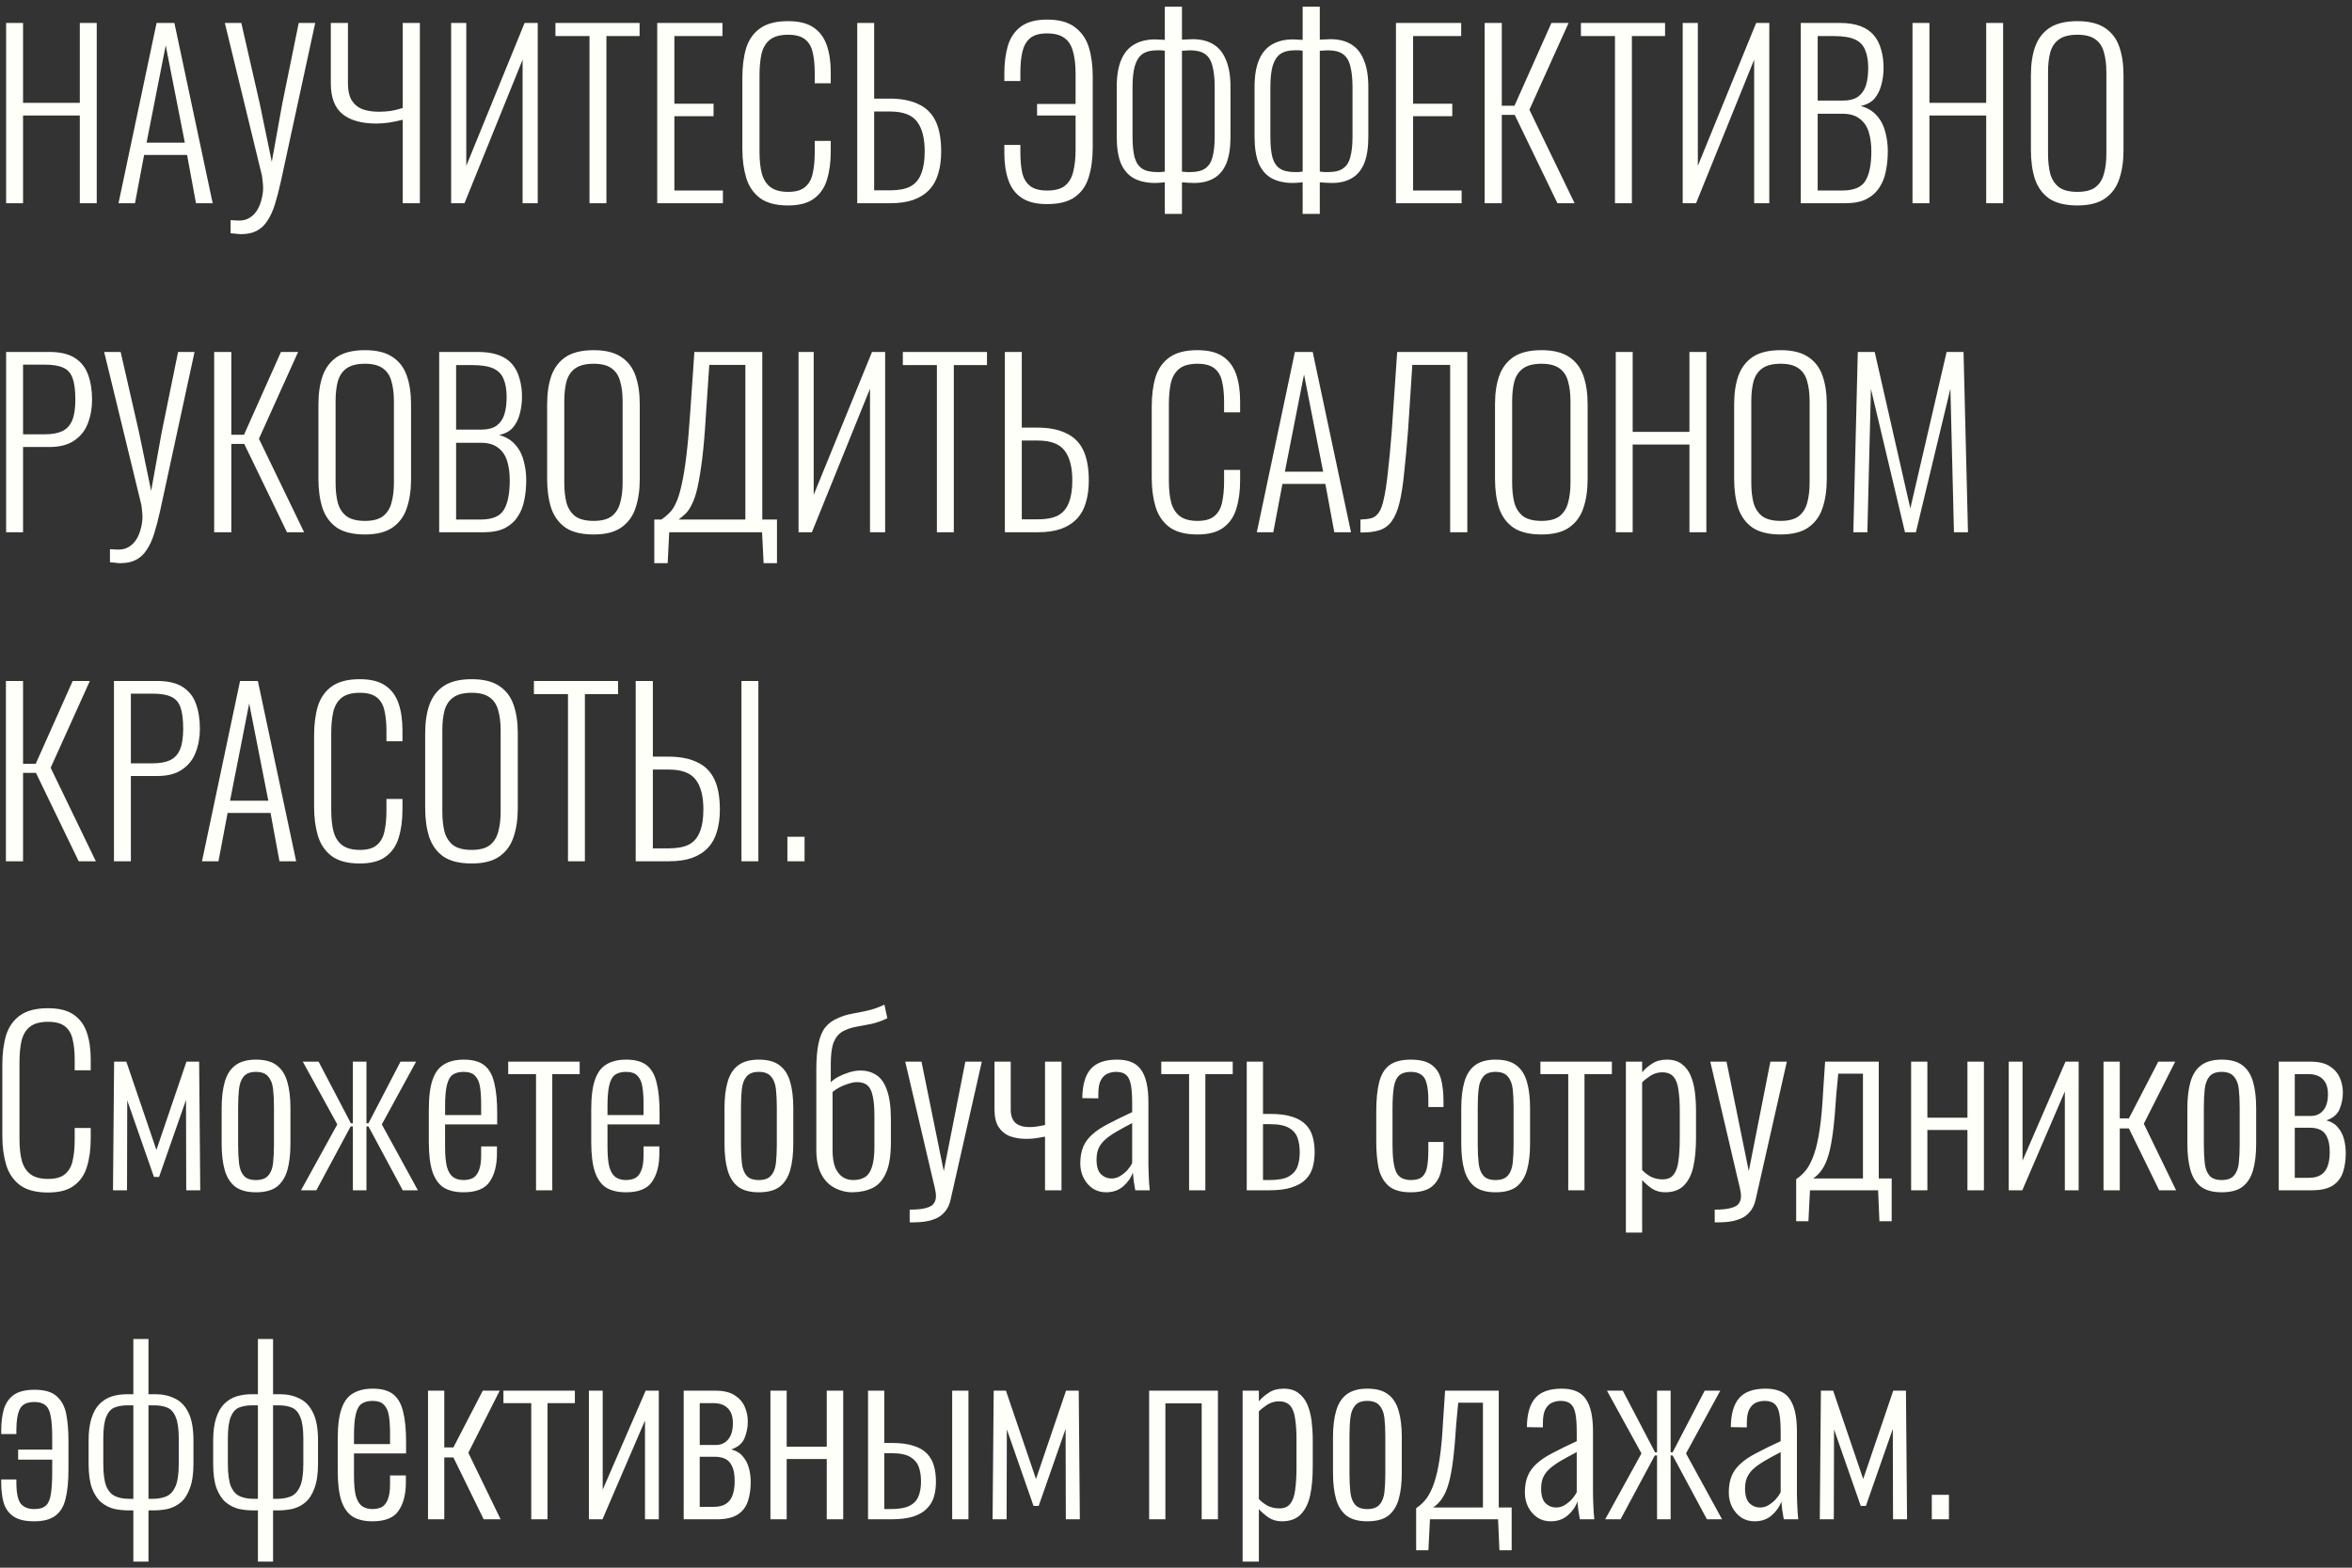 <?xml version="1.0" encoding="UTF-8"?> <svg xmlns="http://www.w3.org/2000/svg" width="243" height="162" viewBox="0 0 243 162" fill="none"><rect x="0" y="0" width="243" height="162" fill="#333333" stroke="none"/><path d="M0.633 21V2.37H2.381V10.627H8.246V2.37H9.994V21H8.246V11.938H2.381V21H0.633ZM12.244 21L16.177 2.37H18.017L21.973 21H20.248L19.328 16.009H14.889L13.946 21H12.244ZM15.142 14.744H19.098L17.12 4.693L15.142 14.744ZM23.826 24.105V22.748C23.949 22.763 24.071 22.771 24.194 22.771C24.332 22.786 24.501 22.794 24.7 22.794C25.129 22.794 25.497 22.694 25.804 22.495C26.126 22.296 26.387 22.027 26.586 21.69C26.785 21.353 26.931 20.985 27.023 20.586C27.13 20.187 27.184 19.796 27.184 19.413C27.184 19.198 27.169 18.984 27.138 18.769C27.123 18.554 27.1 18.355 27.069 18.171L23.228 2.37H24.93L26.839 10.719L28.081 16.722L29.162 10.719L30.864 2.37H32.566L29.024 18.723C28.825 19.628 28.618 20.425 28.403 21.115C28.188 21.805 27.928 22.372 27.621 22.817C27.33 23.277 26.962 23.622 26.517 23.852C26.088 24.082 25.543 24.197 24.884 24.197C24.715 24.197 24.547 24.182 24.378 24.151C24.209 24.136 24.025 24.12 23.826 24.105ZM41.608 21V12.375C41.118 12.498 40.635 12.597 40.159 12.674C39.699 12.735 39.27 12.766 38.871 12.766C37.369 12.766 36.211 12.444 35.398 11.8C34.586 11.141 34.179 10.083 34.179 8.626V2.37H35.95V8.626C35.95 9.362 36.081 9.945 36.341 10.374C36.617 10.803 36.993 11.11 37.468 11.294C37.959 11.463 38.526 11.547 39.17 11.547C39.6 11.547 40.021 11.516 40.435 11.455C40.849 11.378 41.24 11.279 41.608 11.156V2.37H43.379V21H41.608ZM46.61 21V2.37H48.174V17.136L54.2 2.37H55.557V21H53.993V6.165L47.99 21H46.61ZM60.905 21V3.727H57.386V2.37H66.08V3.727H62.653V21H60.905ZM67.903 21V2.37H74.642V3.727H69.674V10.719H73.722V12.007H69.674V19.689H74.688V21H67.903ZM81.414 21.23C80.157 21.23 79.183 20.969 78.493 20.448C77.818 19.927 77.351 19.229 77.09 18.355C76.829 17.466 76.699 16.484 76.699 15.411V8.005C76.699 6.855 76.829 5.843 77.09 4.969C77.366 4.095 77.849 3.413 78.539 2.922C79.229 2.431 80.187 2.186 81.414 2.186C82.533 2.186 83.407 2.401 84.036 2.83C84.68 3.259 85.14 3.873 85.416 4.67C85.692 5.452 85.83 6.387 85.83 7.476V8.603H84.174V7.522C84.174 6.709 84.105 6.012 83.967 5.429C83.844 4.846 83.584 4.394 83.185 4.072C82.786 3.75 82.204 3.589 81.437 3.589C80.594 3.589 79.957 3.765 79.528 4.118C79.114 4.455 78.83 4.938 78.677 5.567C78.539 6.196 78.47 6.924 78.47 7.752V15.687C78.47 16.607 78.554 17.374 78.723 17.987C78.907 18.6 79.214 19.06 79.643 19.367C80.072 19.674 80.67 19.827 81.437 19.827C82.219 19.827 82.802 19.658 83.185 19.321C83.584 18.984 83.844 18.516 83.967 17.918C84.105 17.305 84.174 16.592 84.174 15.779V14.56H85.83V15.664C85.83 16.753 85.7 17.719 85.439 18.562C85.194 19.39 84.749 20.042 84.105 20.517C83.476 20.992 82.579 21.23 81.414 21.23ZM88.568 21V2.37H90.316V10.19H91.903C93.114 10.19 94.111 10.382 94.893 10.765C95.69 11.133 96.28 11.716 96.664 12.513C97.047 13.31 97.239 14.361 97.239 15.664C97.239 16.507 97.139 17.259 96.94 17.918C96.756 18.577 96.449 19.137 96.02 19.597C95.59 20.057 95.038 20.41 94.364 20.655C93.704 20.885 92.907 21 91.972 21H88.568ZM90.316 19.666H91.995C92.853 19.666 93.536 19.536 94.042 19.275C94.563 18.999 94.939 18.562 95.169 17.964C95.414 17.366 95.537 16.592 95.537 15.641C95.537 14.292 95.276 13.272 94.755 12.582C94.233 11.877 93.306 11.524 91.972 11.524H90.316V19.666ZM108.181 21.092C107.077 21.092 106.203 20.877 105.559 20.448C104.915 20.019 104.455 19.405 104.179 18.608C103.903 17.811 103.765 16.875 103.765 15.802V14.974H105.421V15.733C105.421 16.53 105.482 17.228 105.605 17.826C105.743 18.424 106.011 18.884 106.41 19.206C106.809 19.528 107.399 19.689 108.181 19.689C109.024 19.689 109.653 19.513 110.067 19.16C110.481 18.807 110.757 18.317 110.895 17.688C111.048 17.059 111.125 16.331 111.125 15.503V11.938H107.146V10.742H111.125V7.591C111.125 6.671 111.033 5.904 110.849 5.291C110.68 4.662 110.381 4.202 109.952 3.911C109.523 3.604 108.932 3.451 108.181 3.451C107.399 3.451 106.809 3.62 106.41 3.957C106.027 4.294 105.766 4.762 105.628 5.36C105.49 5.958 105.421 6.663 105.421 7.476V8.373H103.765V7.591C103.765 6.502 103.888 5.544 104.133 4.716C104.394 3.873 104.846 3.213 105.49 2.738C106.134 2.263 107.031 2.025 108.181 2.025C109.438 2.025 110.404 2.293 111.079 2.83C111.769 3.351 112.244 4.049 112.505 4.923C112.766 5.797 112.896 6.778 112.896 7.867V15.25C112.896 16.4 112.758 17.42 112.482 18.309C112.221 19.183 111.746 19.865 111.056 20.356C110.381 20.847 109.423 21.092 108.181 21.092ZM120.345 22.104V18.838C120.222 18.853 120.053 18.869 119.839 18.884C119.624 18.899 119.463 18.907 119.356 18.907C118.482 18.907 117.746 18.746 117.148 18.424C116.565 18.102 116.12 17.596 115.814 16.906C115.522 16.201 115.377 15.273 115.377 14.123V8.994C115.377 7.844 115.53 6.909 115.837 6.188C116.143 5.467 116.588 4.938 117.171 4.601C117.769 4.248 118.497 4.072 119.356 4.072C119.494 4.072 119.662 4.08 119.862 4.095C120.061 4.095 120.222 4.103 120.345 4.118V0.691H122.116V4.095C122.254 4.08 122.438 4.072 122.668 4.072C122.913 4.057 123.097 4.049 123.22 4.049C124.063 4.049 124.776 4.225 125.359 4.578C125.941 4.931 126.378 5.475 126.67 6.211C126.976 6.932 127.13 7.859 127.13 8.994V14.123C127.13 15.273 126.984 16.201 126.693 16.906C126.401 17.596 125.972 18.102 125.405 18.424C124.853 18.746 124.178 18.907 123.381 18.907C123.166 18.907 122.951 18.899 122.737 18.884C122.537 18.869 122.33 18.853 122.116 18.838V22.104H120.345ZM119.517 17.78C119.624 17.78 119.754 17.78 119.908 17.78C120.076 17.765 120.222 17.749 120.345 17.734V5.245C120.207 5.214 120.053 5.199 119.885 5.199C119.731 5.199 119.609 5.199 119.517 5.199C118.888 5.199 118.39 5.329 118.022 5.59C117.669 5.851 117.408 6.265 117.24 6.832C117.086 7.399 117.01 8.12 117.01 8.994V14.123C117.01 14.997 117.079 15.702 117.217 16.239C117.37 16.776 117.623 17.167 117.976 17.412C118.344 17.657 118.857 17.78 119.517 17.78ZM123.036 17.78C123.664 17.78 124.155 17.657 124.508 17.412C124.876 17.167 125.129 16.776 125.267 16.239C125.42 15.702 125.497 14.997 125.497 14.123V8.994C125.497 8.12 125.42 7.399 125.267 6.832C125.129 6.265 124.876 5.851 124.508 5.59C124.14 5.329 123.626 5.199 122.967 5.199C122.859 5.199 122.721 5.207 122.553 5.222C122.384 5.222 122.238 5.23 122.116 5.245V17.734C122.254 17.749 122.407 17.765 122.576 17.78C122.76 17.78 122.913 17.78 123.036 17.78ZM134.585 22.104V18.838C134.462 18.853 134.294 18.869 134.079 18.884C133.864 18.899 133.703 18.907 133.596 18.907C132.722 18.907 131.986 18.746 131.388 18.424C130.805 18.102 130.361 17.596 130.054 16.906C129.763 16.201 129.617 15.273 129.617 14.123V8.994C129.617 7.844 129.77 6.909 130.077 6.188C130.384 5.467 130.828 4.938 131.411 4.601C132.009 4.248 132.737 4.072 133.596 4.072C133.734 4.072 133.903 4.08 134.102 4.095C134.301 4.095 134.462 4.103 134.585 4.118V0.691H136.356V4.095C136.494 4.08 136.678 4.072 136.908 4.072C137.153 4.057 137.337 4.049 137.46 4.049C138.303 4.049 139.016 4.225 139.599 4.578C140.182 4.931 140.619 5.475 140.91 6.211C141.217 6.932 141.37 7.859 141.37 8.994V14.123C141.37 15.273 141.224 16.201 140.933 16.906C140.642 17.596 140.212 18.102 139.645 18.424C139.093 18.746 138.418 18.907 137.621 18.907C137.406 18.907 137.192 18.899 136.977 18.884C136.778 18.869 136.571 18.853 136.356 18.838V22.104H134.585ZM133.757 17.78C133.864 17.78 133.995 17.78 134.148 17.78C134.317 17.765 134.462 17.749 134.585 17.734V5.245C134.447 5.214 134.294 5.199 134.125 5.199C133.972 5.199 133.849 5.199 133.757 5.199C133.128 5.199 132.63 5.329 132.262 5.59C131.909 5.851 131.649 6.265 131.48 6.832C131.327 7.399 131.25 8.12 131.25 8.994V14.123C131.25 14.997 131.319 15.702 131.457 16.239C131.61 16.776 131.863 17.167 132.216 17.412C132.584 17.657 133.098 17.78 133.757 17.78ZM137.276 17.78C137.905 17.78 138.395 17.657 138.748 17.412C139.116 17.167 139.369 16.776 139.507 16.239C139.66 15.702 139.737 14.997 139.737 14.123V8.994C139.737 8.12 139.66 7.399 139.507 6.832C139.369 6.265 139.116 5.851 138.748 5.59C138.38 5.329 137.866 5.199 137.207 5.199C137.1 5.199 136.962 5.207 136.793 5.222C136.624 5.222 136.479 5.23 136.356 5.245V17.734C136.494 17.749 136.647 17.765 136.816 17.78C137 17.78 137.153 17.78 137.276 17.78ZM144.225 21V2.37H150.964V3.727H145.996V10.719H150.044V12.007H145.996V19.689H151.01V21H144.225ZM153.389 21V2.37H155.16V10.926H156.471L160.289 2.37H162.06L158.012 11.34L162.681 21H160.91L156.494 11.869H155.16V21H153.389ZM166.853 21V3.727H163.334V2.37H172.028V3.727H168.601V21H166.853ZM173.851 21V2.37H175.415V17.136L181.441 2.37H182.798V21H181.234V6.165L175.231 21H173.851ZM186.048 21V2.37H190.05C190.893 2.37 191.606 2.477 192.189 2.692C192.772 2.907 193.239 3.221 193.592 3.635C193.945 4.049 194.198 4.547 194.351 5.13C194.52 5.697 194.604 6.326 194.604 7.016C194.604 7.614 194.527 8.197 194.374 8.764C194.236 9.316 193.998 9.791 193.661 10.19C193.324 10.573 192.848 10.826 192.235 10.949C192.956 11.148 193.523 11.493 193.937 11.984C194.351 12.459 194.635 13.019 194.788 13.663C194.957 14.292 195.041 14.943 195.041 15.618C195.041 16.354 194.972 17.052 194.834 17.711C194.711 18.355 194.481 18.922 194.144 19.413C193.822 19.904 193.377 20.295 192.81 20.586C192.243 20.862 191.522 21 190.648 21H186.048ZM187.796 19.689H190.303C191.514 19.689 192.319 19.359 192.718 18.7C193.132 18.041 193.339 17.013 193.339 15.618C193.339 14.867 193.247 14.2 193.063 13.617C192.879 13.034 192.565 12.582 192.12 12.26C191.691 11.923 191.1 11.754 190.349 11.754H187.796V19.689ZM187.796 10.397H190.326C191.047 10.397 191.599 10.259 191.982 9.983C192.365 9.692 192.634 9.301 192.787 8.81C192.94 8.304 193.017 7.706 193.017 7.016C193.017 6.265 192.91 5.644 192.695 5.153C192.496 4.662 192.143 4.302 191.637 4.072C191.131 3.842 190.403 3.727 189.452 3.727H187.796V10.397ZM197.593 21V2.37H199.341V10.627H205.206V2.37H206.954V21H205.206V11.938H199.341V21H197.593ZM214.632 21.23C213.39 21.23 212.416 20.992 211.711 20.517C211.021 20.026 210.53 19.352 210.239 18.493C209.963 17.619 209.825 16.622 209.825 15.503V7.775C209.825 6.64 209.971 5.659 210.262 4.831C210.569 3.988 211.067 3.336 211.757 2.876C212.462 2.416 213.421 2.186 214.632 2.186C215.828 2.186 216.771 2.416 217.461 2.876C218.166 3.336 218.665 3.988 218.956 4.831C219.247 5.659 219.393 6.64 219.393 7.775V15.526C219.393 16.645 219.247 17.634 218.956 18.493C218.68 19.336 218.197 20.003 217.507 20.494C216.817 20.985 215.859 21.23 214.632 21.23ZM214.632 19.827C215.445 19.827 216.066 19.666 216.495 19.344C216.924 19.007 217.216 18.547 217.369 17.964C217.538 17.366 217.622 16.676 217.622 15.894V7.453C217.622 6.671 217.538 5.989 217.369 5.406C217.216 4.823 216.924 4.379 216.495 4.072C216.066 3.75 215.445 3.589 214.632 3.589C213.804 3.589 213.168 3.75 212.723 4.072C212.294 4.379 211.995 4.823 211.826 5.406C211.673 5.989 211.596 6.671 211.596 7.453V15.894C211.596 16.676 211.673 17.366 211.826 17.964C211.995 18.547 212.294 19.007 212.723 19.344C213.168 19.666 213.804 19.827 214.632 19.827ZM0.633 55V36.37H5.095C6.214 36.37 7.096 36.577 7.74 36.991C8.384 37.405 8.836 37.98 9.097 38.716C9.373 39.452 9.511 40.318 9.511 41.315C9.511 42.189 9.365 43.002 9.074 43.753C8.798 44.489 8.33 45.079 7.671 45.524C7.027 45.969 6.176 46.191 5.118 46.191H2.381V55H0.633ZM2.381 44.88H4.612C5.363 44.88 5.969 44.773 6.429 44.558C6.904 44.328 7.249 43.952 7.464 43.431C7.679 42.91 7.786 42.204 7.786 41.315C7.786 40.364 7.694 39.628 7.51 39.107C7.326 38.57 7.004 38.202 6.544 38.003C6.099 37.788 5.463 37.681 4.635 37.681H2.381V44.88ZM11.36 58.105V56.748C11.483 56.763 11.605 56.771 11.728 56.771C11.866 56.786 12.035 56.794 12.234 56.794C12.664 56.794 13.031 56.694 13.338 56.495C13.66 56.296 13.921 56.027 14.12 55.69C14.319 55.353 14.465 54.985 14.557 54.586C14.665 54.187 14.718 53.796 14.718 53.413C14.718 53.198 14.703 52.984 14.672 52.769C14.657 52.554 14.634 52.355 14.603 52.171L10.762 36.37H12.464L14.373 44.719L15.615 50.722L16.696 44.719L18.398 36.37H20.1L16.558 52.723C16.359 53.628 16.152 54.425 15.937 55.115C15.723 55.805 15.462 56.372 15.155 56.817C14.864 57.277 14.496 57.622 14.051 57.852C13.622 58.082 13.078 58.197 12.418 58.197C12.249 58.197 12.081 58.182 11.912 58.151C11.743 58.136 11.559 58.12 11.36 58.105ZM22.128 55V36.37H23.899V44.926H25.21L29.028 36.37H30.799L26.751 45.34L31.42 55H29.649L25.233 45.869H23.899V55H22.128ZM37.707 55.23C36.465 55.23 35.492 54.992 34.786 54.517C34.096 54.026 33.605 53.352 33.314 52.493C33.038 51.619 32.9 50.622 32.9 49.503V41.775C32.9 40.64 33.046 39.659 33.337 38.831C33.644 37.988 34.142 37.336 34.832 36.876C35.538 36.416 36.496 36.186 37.707 36.186C38.903 36.186 39.846 36.416 40.536 36.876C41.242 37.336 41.74 37.988 42.031 38.831C42.322 39.659 42.468 40.64 42.468 41.775V49.526C42.468 50.645 42.322 51.634 42.031 52.493C41.755 53.336 41.272 54.003 40.582 54.494C39.892 54.985 38.934 55.23 37.707 55.23ZM37.707 53.827C38.52 53.827 39.141 53.666 39.57 53.344C39.999 53.007 40.291 52.547 40.444 51.964C40.613 51.366 40.697 50.676 40.697 49.894V41.453C40.697 40.671 40.613 39.989 40.444 39.406C40.291 38.823 39.999 38.379 39.57 38.072C39.141 37.75 38.52 37.589 37.707 37.589C36.879 37.589 36.243 37.75 35.798 38.072C35.369 38.379 35.07 38.823 34.901 39.406C34.748 39.989 34.671 40.671 34.671 41.453V49.894C34.671 50.676 34.748 51.366 34.901 51.964C35.07 52.547 35.369 53.007 35.798 53.344C36.243 53.666 36.879 53.827 37.707 53.827ZM45.375 55V36.37H49.377C50.221 36.37 50.934 36.477 51.516 36.692C52.099 36.907 52.566 37.221 52.919 37.635C53.272 38.049 53.525 38.547 53.678 39.13C53.847 39.697 53.931 40.326 53.931 41.016C53.931 41.614 53.855 42.197 53.701 42.764C53.563 43.316 53.325 43.791 52.988 44.19C52.651 44.573 52.175 44.826 51.562 44.949C52.283 45.148 52.85 45.493 53.264 45.984C53.678 46.459 53.962 47.019 54.115 47.663C54.284 48.292 54.368 48.943 54.368 49.618C54.368 50.354 54.299 51.052 54.161 51.711C54.038 52.355 53.809 52.922 53.471 53.413C53.149 53.904 52.705 54.295 52.137 54.586C51.57 54.862 50.849 55 49.975 55H45.375ZM47.123 53.689H49.63C50.842 53.689 51.647 53.359 52.045 52.7C52.459 52.041 52.666 51.013 52.666 49.618C52.666 48.867 52.574 48.2 52.39 47.617C52.206 47.034 51.892 46.582 51.447 46.26C51.018 45.923 50.428 45.754 49.676 45.754H47.123V53.689ZM47.123 44.397H49.653C50.374 44.397 50.926 44.259 51.309 43.983C51.693 43.692 51.961 43.301 52.114 42.81C52.267 42.304 52.344 41.706 52.344 41.016C52.344 40.265 52.237 39.644 52.022 39.153C51.823 38.662 51.47 38.302 50.964 38.072C50.458 37.842 49.73 37.727 48.779 37.727H47.123V44.397ZM61.336 55.23C60.094 55.23 59.12 54.992 58.415 54.517C57.725 54.026 57.234 53.352 56.943 52.493C56.667 51.619 56.529 50.622 56.529 49.503V41.775C56.529 40.64 56.675 39.659 56.966 38.831C57.273 37.988 57.771 37.336 58.461 36.876C59.166 36.416 60.125 36.186 61.336 36.186C62.532 36.186 63.475 36.416 64.165 36.876C64.87 37.336 65.369 37.988 65.66 38.831C65.951 39.659 66.097 40.64 66.097 41.775V49.526C66.097 50.645 65.951 51.634 65.66 52.493C65.384 53.336 64.901 54.003 64.211 54.494C63.521 54.985 62.563 55.23 61.336 55.23ZM61.336 53.827C62.149 53.827 62.77 53.666 63.199 53.344C63.628 53.007 63.92 52.547 64.073 51.964C64.242 51.366 64.326 50.676 64.326 49.894V41.453C64.326 40.671 64.242 39.989 64.073 39.406C63.92 38.823 63.628 38.379 63.199 38.072C62.77 37.75 62.149 37.589 61.336 37.589C60.508 37.589 59.872 37.75 59.427 38.072C58.998 38.379 58.699 38.823 58.53 39.406C58.377 39.989 58.3 40.671 58.3 41.453V49.894C58.3 50.676 58.377 51.366 58.53 51.964C58.699 52.547 58.998 53.007 59.427 53.344C59.872 53.666 60.508 53.827 61.336 53.827ZM67.601 58.197V53.689H68.337C68.628 53.49 68.897 53.267 69.142 53.022C69.403 52.777 69.633 52.432 69.832 51.987C70.047 51.542 70.238 50.937 70.407 50.17C70.591 49.388 70.76 48.368 70.913 47.111C71.066 45.854 71.204 44.282 71.327 42.396L71.741 36.37H78.756V53.689H80.274V58.197H78.894L78.733 55H69.142L68.981 58.197H67.601ZM70.108 53.689H77.008V37.704H73.282L72.937 42.787C72.83 44.658 72.699 46.206 72.546 47.433C72.393 48.644 72.232 49.626 72.063 50.377C71.894 51.113 71.703 51.688 71.488 52.102C71.289 52.516 71.074 52.838 70.844 53.068C70.614 53.283 70.369 53.49 70.108 53.689ZM82.503 55V36.37H84.067V51.136L90.093 36.37H91.45V55H89.886V40.165L83.883 55H82.503ZM96.797 55V37.727H93.278V36.37H101.972V37.727H98.545V55H96.797ZM103.819 55V36.37H105.567V44.19H107.154C108.365 44.19 109.362 44.382 110.144 44.765C110.941 45.133 111.531 45.716 111.915 46.513C112.298 47.31 112.49 48.361 112.49 49.664C112.49 50.507 112.39 51.259 112.191 51.918C112.007 52.577 111.7 53.137 111.271 53.597C110.841 54.057 110.289 54.41 109.615 54.655C108.955 54.885 108.158 55 107.223 55H103.819ZM105.567 53.666H107.246C108.104 53.666 108.787 53.536 109.293 53.275C109.814 52.999 110.19 52.562 110.42 51.964C110.665 51.366 110.788 50.592 110.788 49.641C110.788 48.292 110.527 47.272 110.006 46.582C109.484 45.877 108.557 45.524 107.223 45.524H105.567V53.666ZM123.708 55.23C122.451 55.23 121.477 54.969 120.787 54.448C120.112 53.927 119.645 53.229 119.384 52.355C119.123 51.466 118.993 50.484 118.993 49.411V42.005C118.993 40.855 119.123 39.843 119.384 38.969C119.66 38.095 120.143 37.413 120.833 36.922C121.523 36.431 122.481 36.186 123.708 36.186C124.827 36.186 125.701 36.401 126.33 36.83C126.974 37.259 127.434 37.873 127.71 38.67C127.986 39.452 128.124 40.387 128.124 41.476V42.603H126.468V41.522C126.468 40.709 126.399 40.012 126.261 39.429C126.138 38.846 125.878 38.394 125.479 38.072C125.08 37.75 124.498 37.589 123.731 37.589C122.888 37.589 122.251 37.765 121.822 38.118C121.408 38.455 121.124 38.938 120.971 39.567C120.833 40.196 120.764 40.924 120.764 41.752V49.687C120.764 50.607 120.848 51.374 121.017 51.987C121.201 52.6 121.508 53.06 121.937 53.367C122.366 53.674 122.964 53.827 123.731 53.827C124.513 53.827 125.096 53.658 125.479 53.321C125.878 52.984 126.138 52.516 126.261 51.918C126.399 51.305 126.468 50.592 126.468 49.779V48.56H128.124V49.664C128.124 50.753 127.994 51.719 127.733 52.562C127.488 53.39 127.043 54.042 126.399 54.517C125.77 54.992 124.873 55.23 123.708 55.23ZM129.85 55L133.783 36.37H135.623L139.579 55H137.854L136.934 50.009H132.495L131.552 55H129.85ZM132.748 48.744H136.704L134.726 38.693L132.748 48.744ZM140.557 55.023V53.689C141.002 53.674 141.378 53.628 141.684 53.551C141.991 53.459 142.244 53.267 142.443 52.976C142.658 52.685 142.834 52.209 142.972 51.55C143.126 50.891 143.264 49.986 143.386 48.836C143.524 47.686 143.662 46.214 143.8 44.42L144.352 36.37H151.597V55H149.826V37.704H145.916L145.479 44.42C145.341 46.183 145.203 47.686 145.065 48.928C144.943 50.155 144.782 51.174 144.582 51.987C144.383 52.784 144.115 53.413 143.777 53.873C143.455 54.318 143.034 54.624 142.512 54.793C141.991 54.962 141.339 55.038 140.557 55.023ZM159.266 55.23C158.024 55.23 157.05 54.992 156.345 54.517C155.655 54.026 155.164 53.352 154.873 52.493C154.597 51.619 154.459 50.622 154.459 49.503V41.775C154.459 40.64 154.604 39.659 154.896 38.831C155.202 37.988 155.701 37.336 156.391 36.876C157.096 36.416 158.054 36.186 159.266 36.186C160.462 36.186 161.405 36.416 162.095 36.876C162.8 37.336 163.298 37.988 163.59 38.831C163.881 39.659 164.027 40.64 164.027 41.775V49.526C164.027 50.645 163.881 51.634 163.59 52.493C163.314 53.336 162.831 54.003 162.141 54.494C161.451 54.985 160.492 55.23 159.266 55.23ZM159.266 53.827C160.078 53.827 160.699 53.666 161.129 53.344C161.558 53.007 161.849 52.547 162.003 51.964C162.171 51.366 162.256 50.676 162.256 49.894V41.453C162.256 40.671 162.171 39.989 162.003 39.406C161.849 38.823 161.558 38.379 161.129 38.072C160.699 37.75 160.078 37.589 159.266 37.589C158.438 37.589 157.801 37.75 157.357 38.072C156.927 38.379 156.628 38.823 156.46 39.406C156.306 39.989 156.23 40.671 156.23 41.453V49.894C156.23 50.676 156.306 51.366 156.46 51.964C156.628 52.547 156.927 53.007 157.357 53.344C157.801 53.666 158.438 53.827 159.266 53.827ZM166.934 55V36.37H168.682V44.627H174.547V36.37H176.295V55H174.547V45.938H168.682V55H166.934ZM183.973 55.23C182.731 55.23 181.757 54.992 181.052 54.517C180.362 54.026 179.871 53.352 179.58 52.493C179.304 51.619 179.166 50.622 179.166 49.503V41.775C179.166 40.64 179.311 39.659 179.603 38.831C179.909 37.988 180.408 37.336 181.098 36.876C181.803 36.416 182.761 36.186 183.973 36.186C185.169 36.186 186.112 36.416 186.802 36.876C187.507 37.336 188.005 37.988 188.297 38.831C188.588 39.659 188.734 40.64 188.734 41.775V49.526C188.734 50.645 188.588 51.634 188.297 52.493C188.021 53.336 187.538 54.003 186.848 54.494C186.158 54.985 185.199 55.23 183.973 55.23ZM183.973 53.827C184.785 53.827 185.406 53.666 185.836 53.344C186.265 53.007 186.556 52.547 186.71 51.964C186.878 51.366 186.963 50.676 186.963 49.894V41.453C186.963 40.671 186.878 39.989 186.71 39.406C186.556 38.823 186.265 38.379 185.836 38.072C185.406 37.75 184.785 37.589 183.973 37.589C183.145 37.589 182.508 37.75 182.064 38.072C181.634 38.379 181.335 38.823 181.167 39.406C181.013 39.989 180.937 40.671 180.937 41.453V49.894C180.937 50.676 181.013 51.366 181.167 51.964C181.335 52.547 181.634 53.007 182.064 53.344C182.508 53.666 183.145 53.827 183.973 53.827ZM191.48 55L191.94 36.37H193.688L197.368 52.539L201.117 36.37H202.865L203.325 55H201.876L201.508 40.165L197.943 55H196.816L193.297 40.188L192.929 55H191.48ZM0.61 89V70.37H2.381V78.926H3.692L7.51 70.37H9.281L5.233 79.34L9.902 89H8.131L3.715 79.869H2.381V89H0.61ZM11.774 89V70.37H16.236C17.355 70.37 18.237 70.577 18.881 70.991C19.525 71.405 19.977 71.98 20.238 72.716C20.514 73.452 20.652 74.318 20.652 75.315C20.652 76.189 20.506 77.002 20.215 77.753C19.939 78.489 19.471 79.079 18.812 79.524C18.168 79.969 17.317 80.191 16.259 80.191H13.522V89H11.774ZM13.522 78.88H15.753C16.504 78.88 17.11 78.773 17.57 78.558C18.045 78.328 18.39 77.952 18.605 77.431C18.819 76.91 18.927 76.204 18.927 75.315C18.927 74.364 18.835 73.628 18.651 73.107C18.467 72.57 18.145 72.202 17.685 72.003C17.24 71.788 16.604 71.681 15.776 71.681H13.522V78.88ZM20.869 89L24.802 70.37H26.642L30.598 89H28.873L27.953 84.009H23.514L22.571 89H20.869ZM23.767 82.744H27.723L25.745 72.693L23.767 82.744ZM37.166 89.23C35.909 89.23 34.935 88.969 34.245 88.448C33.57 87.927 33.103 87.229 32.842 86.355C32.581 85.466 32.451 84.484 32.451 83.411V76.005C32.451 74.855 32.581 73.843 32.842 72.969C33.118 72.095 33.601 71.413 34.291 70.922C34.981 70.431 35.939 70.186 37.166 70.186C38.285 70.186 39.159 70.401 39.788 70.83C40.432 71.259 40.892 71.873 41.168 72.67C41.444 73.452 41.582 74.387 41.582 75.476V76.603H39.926V75.522C39.926 74.709 39.857 74.012 39.719 73.429C39.596 72.846 39.336 72.394 38.937 72.072C38.538 71.75 37.956 71.589 37.189 71.589C36.346 71.589 35.709 71.765 35.28 72.118C34.866 72.455 34.582 72.938 34.429 73.567C34.291 74.196 34.222 74.924 34.222 75.752V83.687C34.222 84.607 34.306 85.374 34.475 85.987C34.659 86.6 34.966 87.06 35.395 87.367C35.824 87.674 36.422 87.827 37.189 87.827C37.971 87.827 38.554 87.658 38.937 87.321C39.336 86.984 39.596 86.516 39.719 85.918C39.857 85.305 39.926 84.592 39.926 83.779V82.56H41.582V83.664C41.582 84.753 41.452 85.719 41.191 86.562C40.946 87.39 40.501 88.042 39.857 88.517C39.228 88.992 38.331 89.23 37.166 89.23ZM48.736 89.23C47.493 89.23 46.52 88.992 45.815 88.517C45.124 88.026 44.634 87.352 44.343 86.493C44.066 85.619 43.928 84.622 43.928 83.503V75.775C43.928 74.64 44.074 73.659 44.365 72.831C44.672 71.988 45.17 71.336 45.861 70.876C46.566 70.416 47.524 70.186 48.736 70.186C49.931 70.186 50.874 70.416 51.565 70.876C52.27 71.336 52.768 71.988 53.059 72.831C53.351 73.659 53.496 74.64 53.496 75.775V83.526C53.496 84.645 53.351 85.634 53.059 86.493C52.783 87.336 52.3 88.003 51.611 88.494C50.92 88.985 49.962 89.23 48.736 89.23ZM48.736 87.827C49.548 87.827 50.169 87.666 50.599 87.344C51.028 87.007 51.319 86.547 51.472 85.964C51.641 85.366 51.725 84.676 51.725 83.894V75.453C51.725 74.671 51.641 73.989 51.472 73.406C51.319 72.823 51.028 72.379 50.599 72.072C50.169 71.75 49.548 71.589 48.736 71.589C47.907 71.589 47.271 71.75 46.827 72.072C46.397 72.379 46.098 72.823 45.929 73.406C45.776 73.989 45.7 74.671 45.7 75.453V83.894C45.7 84.676 45.776 85.366 45.929 85.964C46.098 86.547 46.397 87.007 46.827 87.344C47.271 87.666 47.907 87.827 48.736 87.827ZM58.681 89V71.727H55.162V70.37H63.856V71.727H60.429V89H58.681ZM65.679 89V70.37H67.45V78.19H69.037C70.249 78.19 71.245 78.382 72.027 78.765C72.825 79.133 73.415 79.716 73.798 80.513C74.182 81.31 74.373 82.361 74.373 83.664C74.373 84.507 74.274 85.259 74.074 85.918C73.89 86.577 73.584 87.137 73.154 87.597C72.725 88.057 72.173 88.41 71.498 88.655C70.839 88.885 70.042 89 69.106 89H65.679ZM67.45 87.666H69.106C69.965 87.666 70.655 87.536 71.176 87.275C71.698 86.999 72.073 86.562 72.303 85.964C72.549 85.366 72.671 84.592 72.671 83.641C72.671 82.292 72.411 81.272 71.889 80.582C71.368 79.877 70.44 79.524 69.106 79.524H67.45V87.666ZM76.604 89V70.37H78.352V89H76.604ZM81.352 89V86.47H83.123V89H81.352ZM4.957 123.23C3.7 123.23 2.726 122.969 2.036 122.448C1.361 121.927 0.894 121.229 0.633 120.355C0.372 119.466 0.242 118.484 0.242 117.411V110.005C0.242 108.855 0.372 107.843 0.633 106.969C0.909 106.095 1.392 105.413 2.082 104.922C2.772 104.431 3.73 104.186 4.957 104.186C6.076 104.186 6.95 104.401 7.579 104.83C8.223 105.259 8.683 105.873 8.959 106.67C9.235 107.452 9.373 108.387 9.373 109.476V110.603H7.717V109.522C7.717 108.709 7.648 108.012 7.51 107.429C7.387 106.846 7.127 106.394 6.728 106.072C6.329 105.75 5.747 105.589 4.98 105.589C4.137 105.589 3.5 105.765 3.071 106.118C2.657 106.455 2.373 106.938 2.22 107.567C2.082 108.196 2.013 108.924 2.013 109.752V117.687C2.013 118.607 2.097 119.374 2.266 119.987C2.45 120.6 2.757 121.06 3.186 121.367C3.615 121.674 4.213 121.827 4.98 121.827C5.762 121.827 6.345 121.658 6.728 121.321C7.127 120.984 7.387 120.516 7.51 119.918C7.648 119.305 7.717 118.592 7.717 117.779V116.56H9.373V117.664C9.373 118.753 9.243 119.719 8.982 120.562C8.737 121.39 8.292 122.042 7.648 122.517C7.019 122.992 6.122 123.23 4.957 123.23ZM11.674 123L11.789 109.706H13.053L16.159 118.837L19.264 109.706H20.575L20.689 123H19.241L19.218 113.662L16.434 121.62H15.905L13.146 113.708L13.123 123H11.674ZM26.442 123.207C25.538 123.207 24.825 123.015 24.303 122.632C23.797 122.233 23.437 121.666 23.222 120.93C23.008 120.179 22.9 119.266 22.9 118.193V114.513C22.9 113.44 23.008 112.535 23.222 111.799C23.437 111.048 23.797 110.48 24.303 110.097C24.825 109.698 25.538 109.499 26.442 109.499C27.378 109.499 28.098 109.698 28.604 110.097C29.11 110.48 29.471 111.048 29.685 111.799C29.9 112.535 30.007 113.44 30.007 114.513V118.193C30.007 119.266 29.9 120.179 29.685 120.93C29.471 121.666 29.11 122.233 28.604 122.632C28.098 123.015 27.378 123.207 26.442 123.207ZM26.442 121.942C27.025 121.942 27.447 121.789 27.707 121.482C27.983 121.175 28.152 120.746 28.213 120.194C28.275 119.627 28.305 118.99 28.305 118.285V114.421C28.305 113.7 28.275 113.072 28.213 112.535C28.152 111.983 27.983 111.554 27.707 111.247C27.447 110.925 27.025 110.764 26.442 110.764C25.86 110.764 25.438 110.925 25.177 111.247C24.917 111.554 24.756 111.983 24.694 112.535C24.633 113.072 24.602 113.7 24.602 114.421V118.285C24.602 118.99 24.633 119.627 24.694 120.194C24.756 120.746 24.917 121.175 25.177 121.482C25.438 121.789 25.86 121.942 26.442 121.942ZM31.099 123L34.848 116.192L31.283 109.706H32.916L36.251 116.077H36.458V109.706H37.861V116.077H38.068L41.38 109.706H42.99L39.448 116.192L43.174 123H41.61L38.068 116.399H37.861V123H36.458V116.399H36.228L32.686 123H31.099ZM47.894 123.207C47.066 123.207 46.383 123.046 45.846 122.724C45.325 122.387 44.934 121.835 44.673 121.068C44.428 120.301 44.306 119.282 44.306 118.009V114.651C44.306 113.332 44.436 112.305 44.697 111.569C44.957 110.818 45.356 110.289 45.892 109.982C46.429 109.66 47.104 109.499 47.916 109.499C48.852 109.499 49.565 109.698 50.056 110.097C50.546 110.496 50.883 111.101 51.068 111.914C51.267 112.711 51.367 113.739 51.367 114.996V116.192H45.984V118.515C45.984 119.374 46.046 120.056 46.169 120.562C46.306 121.053 46.514 121.405 46.789 121.62C47.081 121.835 47.449 121.942 47.894 121.942C48.231 121.942 48.538 121.881 48.813 121.758C49.09 121.62 49.304 121.367 49.458 120.999C49.626 120.616 49.711 120.079 49.711 119.389V118.469H51.343V119.205C51.343 120.416 51.09 121.39 50.584 122.126C50.094 122.847 49.197 123.207 47.894 123.207ZM45.984 115.226H49.711V114.122C49.711 113.417 49.672 112.819 49.596 112.328C49.519 111.822 49.35 111.439 49.09 111.178C48.844 110.902 48.446 110.764 47.894 110.764C47.434 110.764 47.058 110.864 46.767 111.063C46.49 111.262 46.291 111.623 46.169 112.144C46.046 112.65 45.984 113.378 45.984 114.329V115.226ZM55.381 123V110.994H52.506V109.706H59.889V110.994H57.06V123H55.381ZM64.672 123.207C63.844 123.207 63.161 123.046 62.625 122.724C62.103 122.387 61.712 121.835 61.452 121.068C61.206 120.301 61.084 119.282 61.084 118.009V114.651C61.084 113.332 61.214 112.305 61.475 111.569C61.736 110.818 62.134 110.289 62.671 109.982C63.208 109.66 63.882 109.499 64.695 109.499C65.63 109.499 66.343 109.698 66.834 110.097C67.325 110.496 67.662 111.101 67.846 111.914C68.045 112.711 68.145 113.739 68.145 114.996V116.192H62.763V118.515C62.763 119.374 62.824 120.056 62.947 120.562C63.085 121.053 63.292 121.405 63.568 121.62C63.859 121.835 64.227 121.942 64.672 121.942C65.009 121.942 65.316 121.881 65.592 121.758C65.868 121.62 66.082 121.367 66.236 120.999C66.404 120.616 66.489 120.079 66.489 119.389V118.469H68.122V119.205C68.122 120.416 67.869 121.39 67.363 122.126C66.872 122.847 65.975 123.207 64.672 123.207ZM62.763 115.226H66.489V114.122C66.489 113.417 66.451 112.819 66.374 112.328C66.297 111.822 66.129 111.439 65.868 111.178C65.623 110.902 65.224 110.764 64.672 110.764C64.212 110.764 63.836 110.864 63.545 111.063C63.269 111.262 63.069 111.623 62.947 112.144C62.824 112.65 62.763 113.378 62.763 114.329V115.226ZM78.394 123.207C77.49 123.207 76.777 123.015 76.255 122.632C75.749 122.233 75.389 121.666 75.174 120.93C74.96 120.179 74.852 119.266 74.852 118.193V114.513C74.852 113.44 74.96 112.535 75.174 111.799C75.389 111.048 75.749 110.48 76.255 110.097C76.777 109.698 77.49 109.499 78.394 109.499C79.33 109.499 80.05 109.698 80.556 110.097C81.062 110.48 81.423 111.048 81.637 111.799C81.852 112.535 81.959 113.44 81.959 114.513V118.193C81.959 119.266 81.852 120.179 81.637 120.93C81.423 121.666 81.062 122.233 80.556 122.632C80.05 123.015 79.33 123.207 78.394 123.207ZM78.394 121.942C78.977 121.942 79.399 121.789 79.659 121.482C79.935 121.175 80.104 120.746 80.165 120.194C80.227 119.627 80.257 118.99 80.257 118.285V114.421C80.257 113.7 80.227 113.072 80.165 112.535C80.104 111.983 79.935 111.554 79.659 111.247C79.399 110.925 78.977 110.764 78.394 110.764C77.812 110.764 77.39 110.925 77.129 111.247C76.869 111.554 76.708 111.983 76.646 112.535C76.585 113.072 76.554 113.7 76.554 114.421V118.285C76.554 118.99 76.585 119.627 76.646 120.194C76.708 120.746 76.869 121.175 77.129 121.482C77.39 121.789 77.812 121.942 78.394 121.942ZM88.087 123.207C87.428 123.207 86.807 123.054 86.224 122.747C85.641 122.44 85.181 121.965 84.844 121.321C84.507 120.662 84.338 119.818 84.338 118.791V110.603C84.338 109.453 84.415 108.525 84.568 107.82C84.721 107.099 84.959 106.54 85.281 106.141C85.618 105.742 86.025 105.443 86.5 105.244C86.991 105.014 87.489 104.853 87.995 104.761C88.516 104.669 89.053 104.562 89.605 104.439C90.172 104.316 90.763 104.109 91.376 103.818L91.675 105.221C91.108 105.497 90.54 105.696 89.973 105.819C89.406 105.926 88.877 106.026 88.386 106.118C87.911 106.21 87.474 106.363 87.075 106.578C86.661 106.808 86.347 107.184 86.132 107.705C85.933 108.211 85.833 108.962 85.833 109.959V111.845C86.017 111.646 86.278 111.454 86.615 111.27C86.968 111.086 87.343 110.933 87.742 110.81C88.141 110.687 88.524 110.626 88.892 110.626C89.536 110.626 90.096 110.787 90.571 111.109C91.046 111.431 91.407 111.96 91.652 112.696C91.913 113.432 92.043 114.436 92.043 115.709V118.032C92.043 119.412 91.874 120.47 91.537 121.206C91.215 121.942 90.763 122.456 90.18 122.747C89.597 123.038 88.9 123.192 88.087 123.207ZM88.225 121.942C88.7 121.927 89.091 121.819 89.398 121.62C89.705 121.421 89.935 121.076 90.088 120.585C90.257 120.079 90.341 119.374 90.341 118.469V115.272C90.341 114.398 90.28 113.716 90.157 113.225C90.05 112.719 89.866 112.359 89.605 112.144C89.344 111.929 88.992 111.822 88.547 111.822C88.286 111.822 87.995 111.876 87.673 111.983C87.366 112.075 87.06 112.198 86.753 112.351C86.462 112.504 86.216 112.673 86.017 112.857V118.837C86.017 119.588 86.109 120.194 86.293 120.654C86.492 121.099 86.753 121.428 87.075 121.643C87.412 121.858 87.796 121.957 88.225 121.942ZM93.986 126.312V125.001C94.753 125.001 95.328 124.94 95.711 124.817C96.11 124.71 96.371 124.549 96.493 124.334C96.631 124.135 96.7 123.897 96.7 123.621C96.7 123.376 96.654 123.054 96.562 122.655C96.47 122.256 96.371 121.842 96.263 121.413L93.526 109.706H95.205L97.505 121.022L99.736 109.706H101.438L98.218 123.943C98.096 124.51 97.873 124.963 97.551 125.3C97.245 125.653 96.831 125.906 96.309 126.059C95.803 126.228 95.175 126.312 94.423 126.312H93.986ZM107.967 123V117.457C107.676 117.503 107.369 117.557 107.047 117.618C106.741 117.664 106.403 117.687 106.035 117.687C105.407 117.687 104.839 117.595 104.333 117.411C103.843 117.212 103.452 116.89 103.16 116.445C102.884 116 102.746 115.395 102.746 114.628V109.706H104.425V114.674C104.425 115.257 104.579 115.701 104.885 116.008C105.207 116.315 105.706 116.468 106.38 116.468C106.702 116.468 106.978 116.445 107.208 116.399C107.454 116.353 107.707 116.307 107.967 116.261V109.706H109.669V123H107.967ZM114.28 123.207C113.758 123.207 113.298 123.077 112.9 122.816C112.501 122.54 112.187 122.18 111.957 121.735C111.727 121.275 111.612 120.777 111.612 120.24C111.612 119.565 111.711 118.99 111.911 118.515C112.11 118.04 112.417 117.618 112.831 117.25C113.245 116.867 113.797 116.499 114.487 116.146C115.177 115.778 116.005 115.372 116.971 114.927V113.984C116.971 113.171 116.925 112.535 116.833 112.075C116.741 111.6 116.572 111.262 116.327 111.063C116.097 110.864 115.759 110.764 115.315 110.764C114.977 110.764 114.663 110.833 114.372 110.971C114.096 111.109 113.873 111.347 113.705 111.684C113.551 112.006 113.475 112.458 113.475 113.041V113.501L111.819 113.478C111.834 112.129 112.118 111.132 112.67 110.488C113.237 109.829 114.149 109.499 115.407 109.499C116.603 109.499 117.438 109.859 117.914 110.58C118.404 111.285 118.65 112.389 118.65 113.892V120.355C118.65 120.585 118.657 120.884 118.673 121.252C118.688 121.605 118.703 121.942 118.719 122.264C118.749 122.586 118.772 122.831 118.788 123H117.293C117.247 122.709 117.193 122.387 117.132 122.034C117.086 121.666 117.055 121.375 117.04 121.16C116.856 121.697 116.526 122.172 116.051 122.586C115.575 123 114.985 123.207 114.28 123.207ZM114.832 121.781C115.169 121.781 115.468 121.697 115.729 121.528C116.005 121.359 116.25 121.16 116.465 120.93C116.679 120.685 116.848 120.439 116.971 120.194V116.054C116.327 116.391 115.767 116.698 115.292 116.974C114.832 117.25 114.456 117.518 114.165 117.779C113.873 118.04 113.651 118.339 113.498 118.676C113.36 118.998 113.291 119.381 113.291 119.826C113.291 120.531 113.444 121.037 113.751 121.344C114.057 121.635 114.418 121.781 114.832 121.781ZM122.853 123V110.994H119.978V109.706H127.361V110.994H124.532V123H122.853ZM128.809 123V109.706H130.488V115.111C130.519 115.111 130.596 115.111 130.718 115.111C130.841 115.111 130.964 115.111 131.086 115.111C131.224 115.111 131.293 115.111 131.293 115.111C132.198 115.111 132.942 115.211 133.524 115.41C134.107 115.594 134.567 115.862 134.904 116.215C135.242 116.552 135.479 116.966 135.617 117.457C135.755 117.932 135.824 118.469 135.824 119.067C135.824 119.634 135.755 120.163 135.617 120.654C135.479 121.129 135.234 121.543 134.881 121.896C134.544 122.233 134.069 122.502 133.455 122.701C132.857 122.9 132.091 123 131.155 123H128.809ZM130.488 121.942H131.155C132.014 121.942 132.666 121.827 133.11 121.597C133.555 121.352 133.862 121.022 134.03 120.608C134.199 120.179 134.283 119.665 134.283 119.067C134.283 118.5 134.207 118.001 134.053 117.572C133.9 117.143 133.609 116.805 133.179 116.56C132.75 116.299 132.098 116.169 131.224 116.169C131.209 116.169 131.117 116.169 130.948 116.169C130.795 116.169 130.642 116.169 130.488 116.169V121.942ZM145.755 123.207C144.713 123.207 143.938 122.977 143.432 122.517C142.926 122.057 142.589 121.436 142.42 120.654C142.267 119.857 142.19 118.96 142.19 117.963V114.858C142.19 113.631 142.29 112.627 142.489 111.845C142.689 111.048 143.041 110.457 143.547 110.074C144.069 109.691 144.805 109.499 145.755 109.499C146.691 109.499 147.404 109.675 147.894 110.028C148.385 110.381 148.715 110.879 148.883 111.523C149.052 112.167 149.136 112.911 149.136 113.754V114.398H147.572V113.754C147.572 112.972 147.511 112.366 147.388 111.937C147.281 111.508 147.089 111.209 146.813 111.04C146.553 110.856 146.2 110.764 145.755 110.764C145.234 110.764 144.835 110.887 144.559 111.132C144.283 111.377 144.099 111.784 144.007 112.351C143.915 112.903 143.869 113.647 143.869 114.582V118.308C143.869 119.642 144 120.585 144.26 121.137C144.521 121.674 145.027 121.942 145.778 121.942C146.3 121.942 146.691 121.827 146.951 121.597C147.212 121.352 147.381 120.991 147.457 120.516C147.534 120.041 147.572 119.45 147.572 118.745V118.009H149.136V118.653C149.136 119.542 149.052 120.332 148.883 121.022C148.73 121.697 148.408 122.233 147.917 122.632C147.427 123.015 146.706 123.207 145.755 123.207ZM154.515 123.207C153.61 123.207 152.897 123.015 152.376 122.632C151.87 122.233 151.509 121.666 151.295 120.93C151.08 120.179 150.973 119.266 150.973 118.193V114.513C150.973 113.44 151.08 112.535 151.295 111.799C151.509 111.048 151.87 110.48 152.376 110.097C152.897 109.698 153.61 109.499 154.515 109.499C155.45 109.499 156.171 109.698 156.677 110.097C157.183 110.48 157.543 111.048 157.758 111.799C157.972 112.535 158.08 113.44 158.08 114.513V118.193C158.08 119.266 157.972 120.179 157.758 120.93C157.543 121.666 157.183 122.233 156.677 122.632C156.171 123.015 155.45 123.207 154.515 123.207ZM154.515 121.942C155.097 121.942 155.519 121.789 155.78 121.482C156.056 121.175 156.224 120.746 156.286 120.194C156.347 119.627 156.378 118.99 156.378 118.285V114.421C156.378 113.7 156.347 113.072 156.286 112.535C156.224 111.983 156.056 111.554 155.78 111.247C155.519 110.925 155.097 110.764 154.515 110.764C153.932 110.764 153.51 110.925 153.25 111.247C152.989 111.554 152.828 111.983 152.767 112.535C152.705 113.072 152.675 113.7 152.675 114.421V118.285C152.675 118.99 152.705 119.627 152.767 120.194C152.828 120.746 152.989 121.175 153.25 121.482C153.51 121.789 153.932 121.942 154.515 121.942ZM162.025 123V110.994H159.15V109.706H166.533V110.994H163.704V123H162.025ZM167.981 127.37V109.706H169.66V110.81C169.936 110.473 170.281 110.174 170.695 109.913C171.109 109.637 171.615 109.499 172.213 109.499C172.857 109.499 173.371 109.652 173.754 109.959C174.153 110.25 174.46 110.649 174.674 111.155C174.889 111.661 175.035 112.228 175.111 112.857C175.188 113.486 175.226 114.13 175.226 114.789V117.595C175.226 118.73 175.134 119.719 174.95 120.562C174.766 121.39 174.437 122.042 173.961 122.517C173.501 122.977 172.857 123.207 172.029 123.207C171.493 123.207 171.025 123.069 170.626 122.793C170.243 122.517 169.921 122.233 169.66 121.942V127.37H167.981ZM171.776 121.873C172.282 121.873 172.658 121.712 172.903 121.39C173.164 121.068 173.333 120.593 173.409 119.964C173.501 119.32 173.547 118.546 173.547 117.641V114.789C173.547 113.93 173.501 113.21 173.409 112.627C173.333 112.029 173.164 111.577 172.903 111.27C172.643 110.963 172.252 110.81 171.73 110.81C171.301 110.81 170.902 110.925 170.534 111.155C170.182 111.385 169.89 111.615 169.66 111.845V120.907C169.906 121.168 170.205 121.398 170.557 121.597C170.925 121.781 171.332 121.873 171.776 121.873ZM177.159 126.312V125.001C177.926 125.001 178.501 124.94 178.884 124.817C179.283 124.71 179.544 124.549 179.666 124.334C179.804 124.135 179.873 123.897 179.873 123.621C179.873 123.376 179.827 123.054 179.735 122.655C179.643 122.256 179.544 121.842 179.436 121.413L176.699 109.706H178.378L180.678 121.022L182.909 109.706H184.611L181.391 123.943C181.269 124.51 181.046 124.963 180.724 125.3C180.418 125.653 180.004 125.906 179.482 126.059C178.976 126.228 178.348 126.312 177.596 126.312H177.159ZM185.574 126.197V121.85C185.973 121.589 186.325 121.26 186.632 120.861C186.939 120.447 187.207 119.903 187.437 119.228C187.667 118.553 187.859 117.695 188.012 116.652C188.165 115.609 188.28 114.329 188.357 112.811L188.564 109.706H194.107V121.781H195.441V126.197H194.176L194.038 123H187L186.839 126.197H185.574ZM187.322 121.781H192.474V110.948H189.921L189.714 113.156C189.622 114.613 189.515 115.839 189.392 116.836C189.269 117.833 189.116 118.653 188.932 119.297C188.748 119.941 188.518 120.462 188.242 120.861C187.981 121.244 187.675 121.551 187.322 121.781ZM197.45 123V109.706H199.129V115.502H203.269V109.706H204.971V123H203.269V116.767H199.129V123H197.45ZM207.535 123V109.706H208.961V119.941L213.4 109.706H214.757V123H213.331V112.788L208.938 123H207.535ZM217.328 123V109.706H219.007V115.571H219.95L222.986 109.706H224.734L221.491 116.123L224.826 123H223.078L219.95 116.606H219.007V123H217.328ZM229.534 123.207C228.629 123.207 227.916 123.015 227.395 122.632C226.889 122.233 226.529 121.666 226.314 120.93C226.099 120.179 225.992 119.266 225.992 118.193V114.513C225.992 113.44 226.099 112.535 226.314 111.799C226.529 111.048 226.889 110.48 227.395 110.097C227.916 109.698 228.629 109.499 229.534 109.499C230.469 109.499 231.19 109.698 231.696 110.097C232.202 110.48 232.562 111.048 232.777 111.799C232.992 112.535 233.099 113.44 233.099 114.513V118.193C233.099 119.266 232.992 120.179 232.777 120.93C232.562 121.666 232.202 122.233 231.696 122.632C231.19 123.015 230.469 123.207 229.534 123.207ZM229.534 121.942C230.117 121.942 230.538 121.789 230.799 121.482C231.075 121.175 231.244 120.746 231.305 120.194C231.366 119.627 231.397 118.99 231.397 118.285V114.421C231.397 113.7 231.366 113.072 231.305 112.535C231.244 111.983 231.075 111.554 230.799 111.247C230.538 110.925 230.117 110.764 229.534 110.764C228.951 110.764 228.53 110.925 228.269 111.247C228.008 111.554 227.847 111.983 227.786 112.535C227.725 113.072 227.694 113.7 227.694 114.421V118.285C227.694 118.99 227.725 119.627 227.786 120.194C227.847 120.746 228.008 121.175 228.269 121.482C228.53 121.789 228.951 121.942 229.534 121.942ZM235.432 123V109.706H238.652C239.526 109.706 240.2 109.859 240.676 110.166C241.166 110.473 241.519 110.871 241.734 111.362C241.948 111.837 242.056 112.351 242.056 112.903C242.056 113.501 241.941 114.076 241.711 114.628C241.481 115.165 241.028 115.548 240.354 115.778C240.875 115.916 241.274 116.161 241.55 116.514C241.841 116.851 242.048 117.25 242.171 117.71C242.293 118.17 242.355 118.653 242.355 119.159C242.355 119.91 242.255 120.577 242.056 121.16C241.856 121.743 241.504 122.195 240.998 122.517C240.492 122.839 239.771 123 238.836 123H235.432ZM237.088 121.712H238.537C239.058 121.712 239.472 121.612 239.779 121.413C240.101 121.214 240.331 120.922 240.469 120.539C240.622 120.14 240.699 119.657 240.699 119.09C240.699 118.385 240.607 117.856 240.423 117.503C240.254 117.135 240.016 116.882 239.71 116.744C239.418 116.606 239.066 116.537 238.652 116.537H237.088V121.712ZM237.088 115.318H238.767C239.288 115.318 239.71 115.126 240.032 114.743C240.354 114.36 240.515 113.8 240.515 113.064C240.515 112.374 240.338 111.86 239.986 111.523C239.648 111.17 239.142 110.994 238.468 110.994H237.088V115.318ZM3.531 157.207C2.596 157.207 1.883 157.038 1.392 156.701C0.901 156.364 0.564 155.896 0.38 155.298C0.211 154.7 0.127 153.995 0.127 153.182V152.883H1.691V153.159C1.691 154.232 1.837 154.968 2.128 155.367C2.435 155.75 2.91 155.942 3.554 155.942C4.091 155.942 4.489 155.819 4.75 155.574C5.011 155.329 5.179 154.93 5.256 154.378C5.348 153.811 5.394 153.059 5.394 152.124V150.836H1.875V149.801H5.394V148.513C5.394 147.578 5.34 146.849 5.233 146.328C5.141 145.807 4.965 145.439 4.704 145.224C4.443 144.994 4.06 144.879 3.554 144.879C2.772 144.879 2.266 145.132 2.036 145.638C1.806 146.129 1.691 146.834 1.691 147.754V148.191H0.127V147.823C0.127 147.026 0.211 146.313 0.38 145.684C0.564 145.04 0.901 144.534 1.392 144.166C1.898 143.798 2.626 143.614 3.577 143.614C4.604 143.614 5.363 143.836 5.854 144.281C6.36 144.726 6.69 145.339 6.843 146.121C6.996 146.903 7.073 147.815 7.073 148.858V151.848C7.073 153.075 6.973 154.087 6.774 154.884C6.59 155.666 6.237 156.249 5.716 156.632C5.21 157.015 4.482 157.207 3.531 157.207ZM13.777 161.37V156.08H13.271C12.765 156.08 12.267 156.026 11.776 155.919C11.301 155.796 10.864 155.574 10.465 155.252C10.066 154.915 9.744 154.424 9.499 153.78C9.269 153.136 9.154 152.293 9.154 151.25V148.858C9.154 147.938 9.254 147.171 9.453 146.558C9.652 145.929 9.928 145.439 10.281 145.086C10.649 144.718 11.071 144.457 11.546 144.304C12.037 144.151 12.566 144.074 13.133 144.074H13.777V138.37H15.341V144.074H16.054C16.805 144.074 17.473 144.22 18.055 144.511C18.653 144.787 19.121 145.27 19.458 145.96C19.811 146.65 19.987 147.616 19.987 148.858V151.25C19.987 152.293 19.864 153.136 19.619 153.78C19.389 154.424 19.075 154.915 18.676 155.252C18.293 155.574 17.856 155.796 17.365 155.919C16.875 156.026 16.376 156.08 15.87 156.08H15.341V161.37H13.777ZM13.317 154.884H13.777V145.224H13.156C12.65 145.224 12.206 145.301 11.822 145.454C11.454 145.607 11.171 145.929 10.971 146.42C10.772 146.911 10.672 147.654 10.672 148.651V151.25C10.672 152.308 10.78 153.098 10.994 153.619C11.224 154.125 11.539 154.462 11.937 154.631C12.336 154.8 12.796 154.884 13.317 154.884ZM15.341 154.884H15.778C16.315 154.884 16.782 154.8 17.181 154.631C17.58 154.462 17.894 154.125 18.124 153.619C18.354 153.098 18.469 152.308 18.469 151.25V148.651C18.469 147.654 18.362 146.911 18.147 146.42C17.948 145.929 17.657 145.607 17.273 145.454C16.905 145.301 16.46 145.224 15.939 145.224H15.341V154.884ZM26.647 161.37V156.08H26.141C25.635 156.08 25.137 156.026 24.646 155.919C24.171 155.796 23.734 155.574 23.335 155.252C22.937 154.915 22.615 154.424 22.369 153.78C22.139 153.136 22.024 152.293 22.024 151.25V148.858C22.024 147.938 22.124 147.171 22.323 146.558C22.523 145.929 22.799 145.439 23.151 145.086C23.519 144.718 23.941 144.457 24.416 144.304C24.907 144.151 25.436 144.074 26.003 144.074H26.647V138.37H28.211V144.074H28.924C29.676 144.074 30.343 144.22 30.925 144.511C31.523 144.787 31.991 145.27 32.328 145.96C32.681 146.65 32.857 147.616 32.857 148.858V151.25C32.857 152.293 32.735 153.136 32.489 153.78C32.259 154.424 31.945 154.915 31.546 155.252C31.163 155.574 30.726 155.796 30.235 155.919C29.745 156.026 29.246 156.08 28.74 156.08H28.211V161.37H26.647ZM26.187 154.884H26.647V145.224H26.026C25.52 145.224 25.076 145.301 24.692 145.454C24.324 145.607 24.041 145.929 23.841 146.42C23.642 146.911 23.542 147.654 23.542 148.651V151.25C23.542 152.308 23.65 153.098 23.864 153.619C24.094 154.125 24.409 154.462 24.807 154.631C25.206 154.8 25.666 154.884 26.187 154.884ZM28.211 154.884H28.648C29.185 154.884 29.653 154.8 30.051 154.631C30.45 154.462 30.764 154.125 30.994 153.619C31.224 153.098 31.339 152.308 31.339 151.25V148.651C31.339 147.654 31.232 146.911 31.017 146.42C30.818 145.929 30.527 145.607 30.143 145.454C29.775 145.301 29.331 145.224 28.809 145.224H28.211V154.884ZM38.482 157.207C37.654 157.207 36.972 157.046 36.435 156.724C35.914 156.387 35.523 155.835 35.262 155.068C35.017 154.301 34.894 153.282 34.894 152.009V148.651C34.894 147.332 35.025 146.305 35.285 145.569C35.546 144.818 35.945 144.289 36.481 143.982C37.018 143.66 37.693 143.499 38.505 143.499C39.441 143.499 40.154 143.698 40.644 144.097C41.135 144.496 41.472 145.101 41.656 145.914C41.856 146.711 41.955 147.739 41.955 148.996V150.192H36.573V152.515C36.573 153.374 36.635 154.056 36.757 154.562C36.895 155.053 37.102 155.405 37.378 155.62C37.67 155.835 38.038 155.942 38.482 155.942C38.82 155.942 39.126 155.881 39.402 155.758C39.678 155.62 39.893 155.367 40.046 154.999C40.215 154.616 40.299 154.079 40.299 153.389V152.469H41.932V153.205C41.932 154.416 41.679 155.39 41.173 156.126C40.683 156.847 39.786 157.207 38.482 157.207ZM36.573 149.226H40.299V148.122C40.299 147.417 40.261 146.819 40.184 146.328C40.108 145.822 39.939 145.439 39.678 145.178C39.433 144.902 39.034 144.764 38.482 144.764C38.022 144.764 37.647 144.864 37.355 145.063C37.079 145.262 36.88 145.623 36.757 146.144C36.635 146.65 36.573 147.378 36.573 148.329V149.226ZM44.222 157V143.706H45.901V149.571H46.844L49.88 143.706H51.628L48.385 150.123L51.72 157H49.972L46.844 150.606H45.901V157H44.222ZM54.887 157V144.994H52.012V143.706H59.395V144.994H56.566V157H54.887ZM60.843 157V143.706H62.269V153.941L66.708 143.706H68.065V157H66.639V146.788L62.246 157H60.843ZM70.636 157V143.706H73.856C74.73 143.706 75.404 143.859 75.88 144.166C76.37 144.473 76.723 144.871 76.938 145.362C77.152 145.837 77.26 146.351 77.26 146.903C77.26 147.501 77.145 148.076 76.915 148.628C76.685 149.165 76.232 149.548 75.558 149.778C76.079 149.916 76.478 150.161 76.754 150.514C77.045 150.851 77.252 151.25 77.375 151.71C77.497 152.17 77.559 152.653 77.559 153.159C77.559 153.91 77.459 154.577 77.26 155.16C77.06 155.743 76.708 156.195 76.202 156.517C75.696 156.839 74.975 157 74.04 157H70.636ZM72.292 155.712H73.741C74.262 155.712 74.676 155.612 74.983 155.413C75.305 155.214 75.535 154.922 75.673 154.539C75.826 154.14 75.903 153.657 75.903 153.09C75.903 152.385 75.811 151.856 75.627 151.503C75.458 151.135 75.22 150.882 74.914 150.744C74.622 150.606 74.27 150.537 73.856 150.537H72.292V155.712ZM72.292 149.318H73.971C74.492 149.318 74.914 149.126 75.236 148.743C75.558 148.36 75.719 147.8 75.719 147.064C75.719 146.374 75.542 145.86 75.19 145.523C74.852 145.17 74.346 144.994 73.672 144.994H72.292V149.318ZM79.598 157V143.706H81.277V149.502H85.417V143.706H87.119V157H85.417V150.767H81.277V157H79.598ZM89.683 157V143.706H91.362V149.111C91.392 149.111 91.469 149.111 91.591 149.111C91.714 149.111 91.837 149.111 91.96 149.111C92.097 149.111 92.166 149.111 92.166 149.111C93.071 149.111 93.815 149.211 94.397 149.41C94.98 149.594 95.44 149.862 95.778 150.215C96.115 150.568 96.353 150.989 96.49 151.48C96.629 151.955 96.698 152.5 96.698 153.113C96.698 153.68 96.629 154.202 96.49 154.677C96.353 155.137 96.107 155.543 95.754 155.896C95.417 156.249 94.942 156.525 94.329 156.724C93.731 156.908 92.964 157 92.028 157H89.683ZM91.362 155.942H92.028C92.887 155.942 93.539 155.827 93.984 155.597C94.428 155.367 94.735 155.037 94.903 154.608C95.072 154.179 95.156 153.673 95.156 153.09C95.156 152.523 95.08 152.024 94.927 151.595C94.773 151.166 94.482 150.821 94.052 150.56C93.623 150.299 92.972 150.169 92.097 150.169C92.082 150.169 91.99 150.169 91.822 150.169C91.668 150.169 91.515 150.169 91.362 150.169V155.942ZM98.376 157V143.706H100.056V157H98.376ZM102.55 157L102.665 143.706H103.93L107.035 152.837L110.14 143.706H111.451L111.566 157H110.117L110.094 147.662L107.311 155.62H106.782L104.022 147.708L103.999 157H102.55ZM118.725 157V143.706H125.832V157H124.153V145.017H120.404V157H118.725ZM128.383 161.37V143.706H130.062V144.81C130.338 144.473 130.683 144.174 131.097 143.913C131.511 143.637 132.017 143.499 132.615 143.499C133.259 143.499 133.772 143.652 134.156 143.959C134.554 144.25 134.861 144.649 135.076 145.155C135.29 145.661 135.436 146.228 135.513 146.857C135.589 147.486 135.628 148.13 135.628 148.789V151.595C135.628 152.73 135.536 153.719 135.352 154.562C135.168 155.39 134.838 156.042 134.363 156.517C133.903 156.977 133.259 157.207 132.431 157.207C131.894 157.207 131.426 157.069 131.028 156.793C130.644 156.517 130.322 156.233 130.062 155.942V161.37H128.383ZM132.178 155.873C132.684 155.873 133.059 155.712 133.305 155.39C133.565 155.068 133.734 154.593 133.811 153.964C133.903 153.32 133.949 152.546 133.949 151.641V148.789C133.949 147.93 133.903 147.21 133.811 146.627C133.734 146.029 133.565 145.577 133.305 145.27C133.044 144.963 132.653 144.81 132.132 144.81C131.702 144.81 131.304 144.925 130.936 145.155C130.583 145.385 130.292 145.615 130.062 145.845V154.907C130.307 155.168 130.606 155.398 130.959 155.597C131.327 155.781 131.733 155.873 132.178 155.873ZM141.263 157.207C140.358 157.207 139.645 157.015 139.124 156.632C138.618 156.233 138.257 155.666 138.043 154.93C137.828 154.179 137.721 153.266 137.721 152.193V148.513C137.721 147.44 137.828 146.535 138.043 145.799C138.257 145.048 138.618 144.48 139.124 144.097C139.645 143.698 140.358 143.499 141.263 143.499C142.198 143.499 142.919 143.698 143.425 144.097C143.931 144.48 144.291 145.048 144.506 145.799C144.72 146.535 144.828 147.44 144.828 148.513V152.193C144.828 153.266 144.72 154.179 144.506 154.93C144.291 155.666 143.931 156.233 143.425 156.632C142.919 157.015 142.198 157.207 141.263 157.207ZM141.263 155.942C141.845 155.942 142.267 155.789 142.528 155.482C142.804 155.175 142.972 154.746 143.034 154.194C143.095 153.627 143.126 152.99 143.126 152.285V148.421C143.126 147.7 143.095 147.072 143.034 146.535C142.972 145.983 142.804 145.554 142.528 145.247C142.267 144.925 141.845 144.764 141.263 144.764C140.68 144.764 140.258 144.925 139.998 145.247C139.737 145.554 139.576 145.983 139.515 146.535C139.453 147.072 139.423 147.7 139.423 148.421V152.285C139.423 152.99 139.453 153.627 139.515 154.194C139.576 154.746 139.737 155.175 139.998 155.482C140.258 155.789 140.68 155.942 141.263 155.942ZM146.312 160.197V155.85C146.711 155.589 147.064 155.26 147.37 154.861C147.677 154.447 147.945 153.903 148.175 153.228C148.405 152.553 148.597 151.695 148.75 150.652C148.904 149.609 149.019 148.329 149.095 146.811L149.302 143.706H154.845V155.781H156.179V160.197H154.914L154.776 157H147.738L147.577 160.197H146.312ZM148.06 155.781H153.212V144.948H150.659L150.452 147.156C150.36 148.613 150.253 149.839 150.13 150.836C150.008 151.833 149.854 152.653 149.67 153.297C149.486 153.941 149.256 154.462 148.98 154.861C148.72 155.244 148.413 155.551 148.06 155.781ZM160.212 157.207C159.691 157.207 159.231 157.077 158.832 156.816C158.434 156.54 158.119 156.18 157.889 155.735C157.659 155.275 157.544 154.777 157.544 154.24C157.544 153.565 157.644 152.99 157.843 152.515C158.043 152.04 158.349 151.618 158.763 151.25C159.177 150.867 159.729 150.499 160.419 150.146C161.109 149.778 161.937 149.372 162.903 148.927V147.984C162.903 147.171 162.857 146.535 162.765 146.075C162.673 145.6 162.505 145.262 162.259 145.063C162.029 144.864 161.692 144.764 161.247 144.764C160.91 144.764 160.596 144.833 160.304 144.971C160.028 145.109 159.806 145.347 159.637 145.684C159.484 146.006 159.407 146.458 159.407 147.041V147.501L157.751 147.478C157.767 146.129 158.05 145.132 158.602 144.488C159.17 143.829 160.082 143.499 161.339 143.499C162.535 143.499 163.371 143.859 163.846 144.58C164.337 145.285 164.582 146.389 164.582 147.892V154.355C164.582 154.585 164.59 154.884 164.605 155.252C164.621 155.605 164.636 155.942 164.651 156.264C164.682 156.586 164.705 156.831 164.72 157H163.225C163.179 156.709 163.126 156.387 163.064 156.034C163.018 155.666 162.988 155.375 162.972 155.16C162.788 155.697 162.459 156.172 161.983 156.586C161.508 157 160.918 157.207 160.212 157.207ZM160.764 155.781C161.102 155.781 161.401 155.697 161.661 155.528C161.937 155.359 162.183 155.16 162.397 154.93C162.612 154.685 162.781 154.439 162.903 154.194V150.054C162.259 150.391 161.7 150.698 161.224 150.974C160.764 151.25 160.389 151.518 160.097 151.779C159.806 152.04 159.584 152.339 159.43 152.676C159.292 152.998 159.223 153.381 159.223 153.826C159.223 154.531 159.377 155.037 159.683 155.344C159.99 155.635 160.35 155.781 160.764 155.781ZM165.842 157L169.591 150.192L166.026 143.706H167.659L170.994 150.077H171.201V143.706H172.604V150.077H172.811L176.123 143.706H177.733L174.191 150.192L177.917 157H176.353L172.811 150.399H172.604V157H171.201V150.399H170.971L167.429 157H165.842ZM181.281 157.207C180.759 157.207 180.299 157.077 179.901 156.816C179.502 156.54 179.188 156.18 178.958 155.735C178.728 155.275 178.613 154.777 178.613 154.24C178.613 153.565 178.712 152.99 178.912 152.515C179.111 152.04 179.418 151.618 179.832 151.25C180.246 150.867 180.798 150.499 181.488 150.146C182.178 149.778 183.006 149.372 183.972 148.927V147.984C183.972 147.171 183.926 146.535 183.834 146.075C183.742 145.6 183.573 145.262 183.328 145.063C183.098 144.864 182.76 144.764 182.316 144.764C181.978 144.764 181.664 144.833 181.373 144.971C181.097 145.109 180.874 145.347 180.706 145.684C180.552 146.006 180.476 146.458 180.476 147.041V147.501L178.82 147.478C178.835 146.129 179.119 145.132 179.671 144.488C180.238 143.829 181.15 143.499 182.408 143.499C183.604 143.499 184.439 143.859 184.915 144.58C185.405 145.285 185.651 146.389 185.651 147.892V154.355C185.651 154.585 185.658 154.884 185.674 155.252C185.689 155.605 185.704 155.942 185.72 156.264C185.75 156.586 185.773 156.831 185.789 157H184.294C184.248 156.709 184.194 156.387 184.133 156.034C184.087 155.666 184.056 155.375 184.041 155.16C183.857 155.697 183.527 156.172 183.052 156.586C182.576 157 181.986 157.207 181.281 157.207ZM181.833 155.781C182.17 155.781 182.469 155.697 182.73 155.528C183.006 155.359 183.251 155.16 183.466 154.93C183.68 154.685 183.849 154.439 183.972 154.194V150.054C183.328 150.391 182.768 150.698 182.293 150.974C181.833 151.25 181.457 151.518 181.166 151.779C180.874 152.04 180.652 152.339 180.499 152.676C180.361 152.998 180.292 153.381 180.292 153.826C180.292 154.531 180.445 155.037 180.752 155.344C181.058 155.635 181.419 155.781 181.833 155.781ZM188.014 157L188.129 143.706H189.394L192.499 152.837L195.604 143.706H196.915L197.03 157H195.581L195.558 147.662L192.775 155.62H192.246L189.486 147.708L189.463 157H188.014ZM199.586 157V154.47H201.357V157H199.586Z" fill="#FFFFF9"></path></svg> 